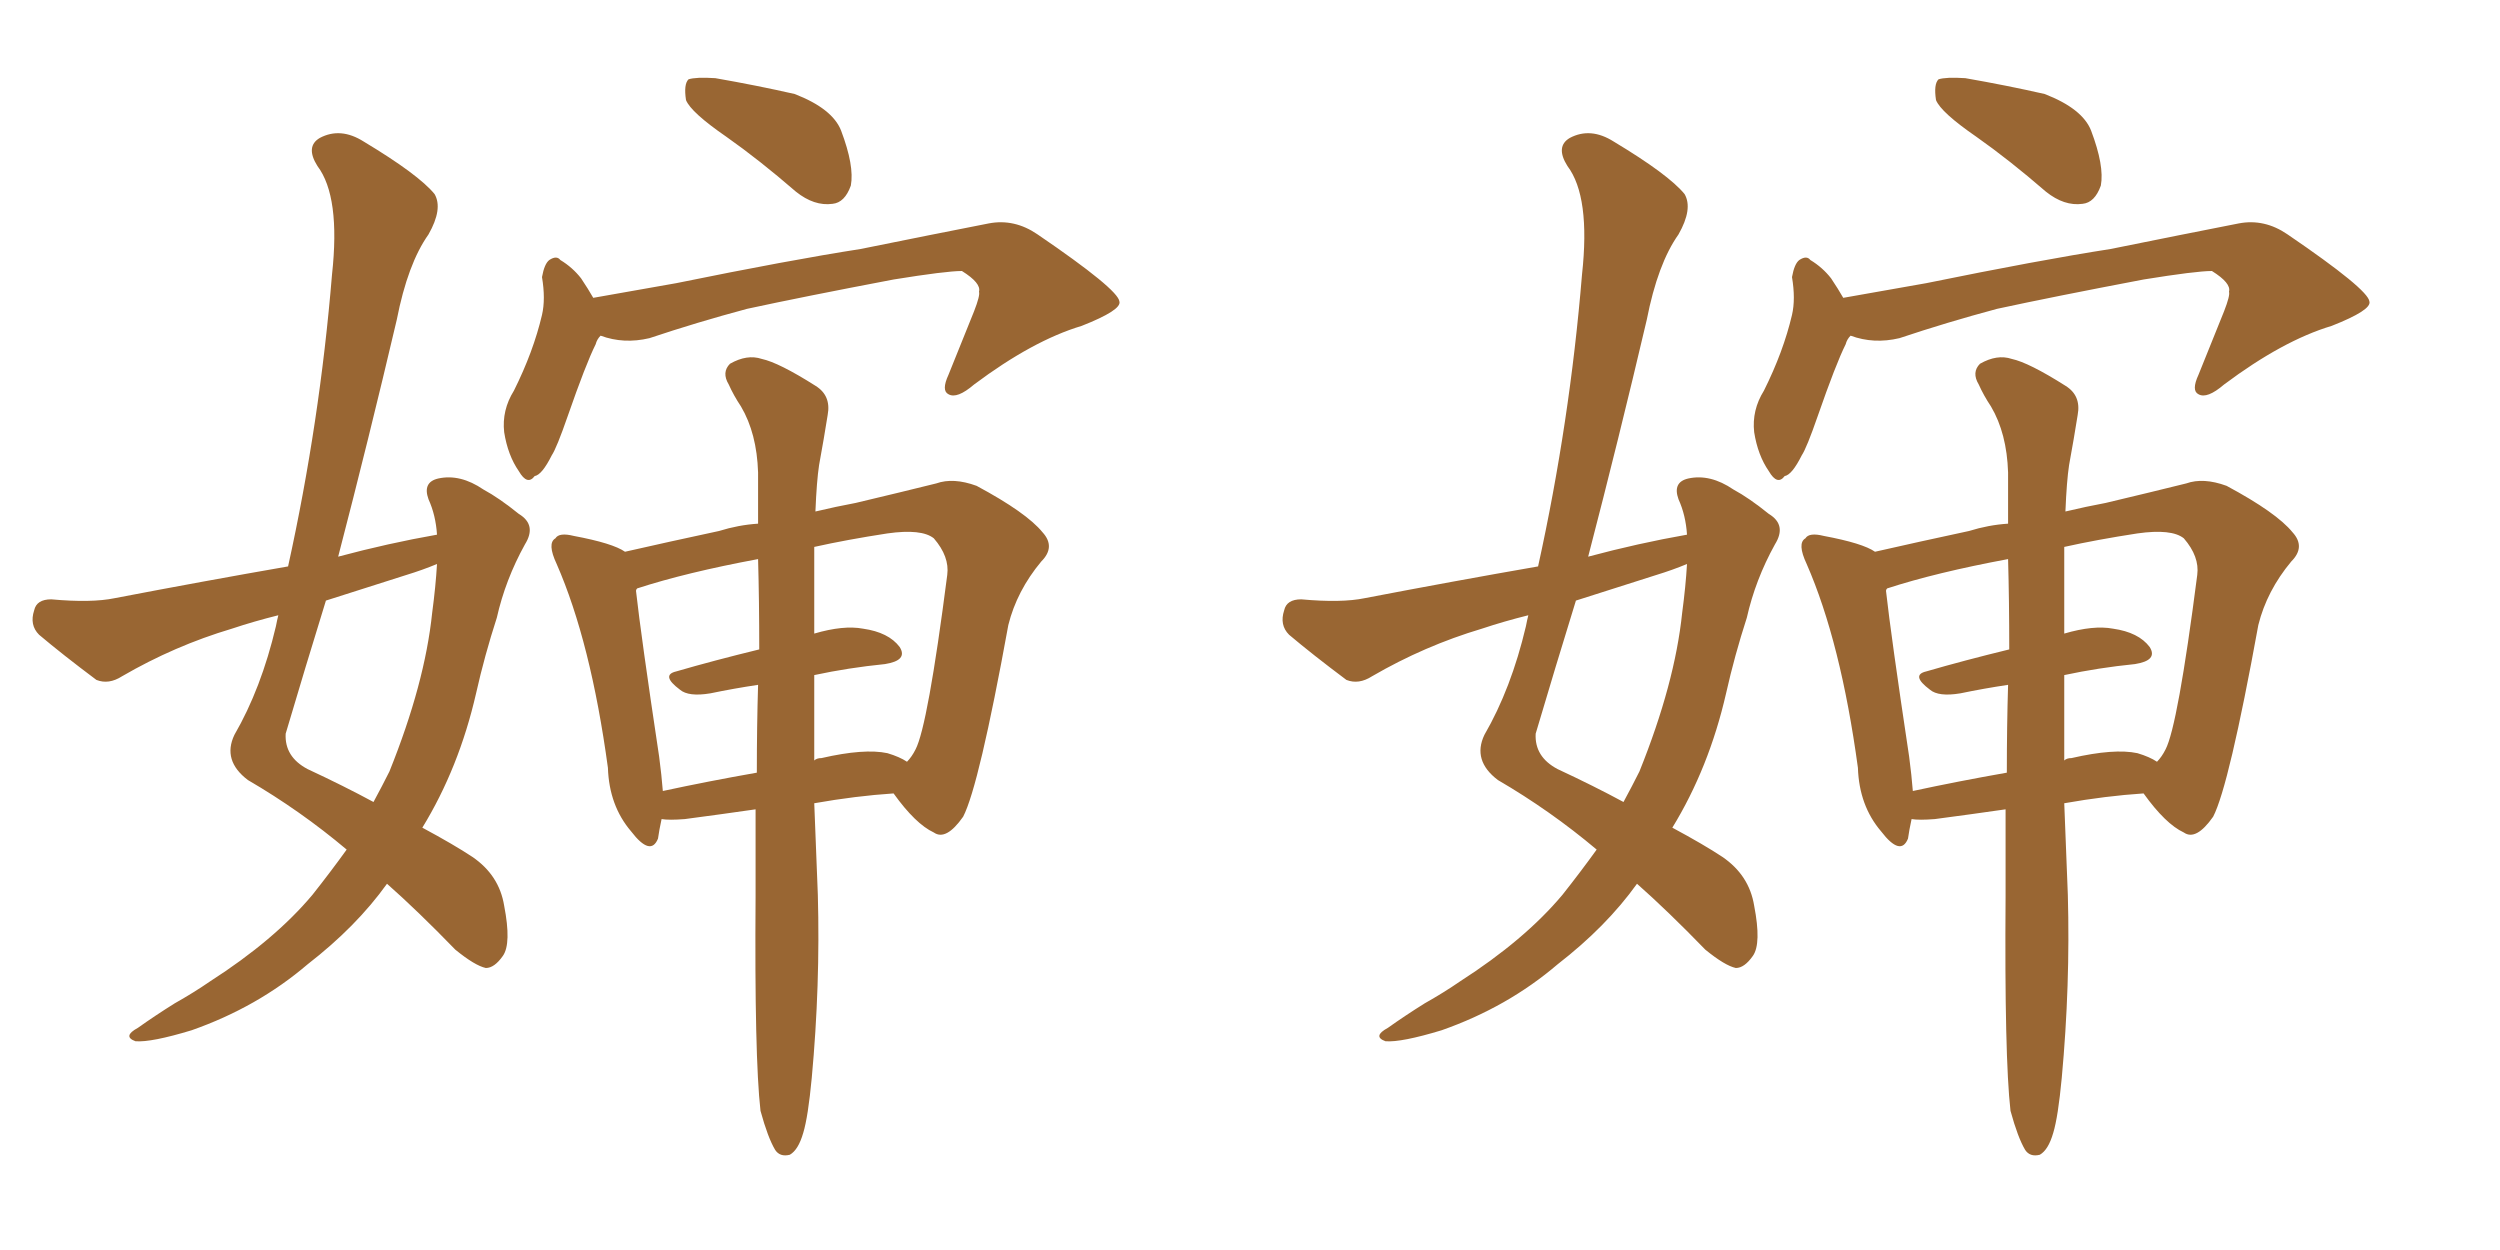 <svg xmlns="http://www.w3.org/2000/svg" xmlns:xlink="http://www.w3.org/1999/xlink" width="300" height="150"><path fill="#996633" padding="10" d="M41.60 101.95L41.60 101.95Q36.04 97.27 29.74 93.60L29.74 93.60Q26.66 91.26 28.13 88.18L28.13 88.18Q31.35 82.62 33.11 75.15L33.11 75.15Q33.25 74.41 33.40 73.83L33.40 73.83Q30.47 74.56 27.83 75.44L27.83 75.44Q20.95 77.49 14.65 81.15L14.65 81.15Q13.04 82.18 11.57 81.59L11.57 81.59Q7.47 78.52 4.69 76.17L4.69 76.17Q3.52 75 4.10 73.24L4.10 73.24Q4.39 71.92 6.15 71.92L6.15 71.92Q10.99 72.36 13.77 71.78L13.77 71.78Q24.46 69.73 34.57 67.97L34.57 67.97Q38.38 50.68 39.84 32.96L39.84 32.96Q40.87 23.58 38.09 19.92L38.09 19.92Q36.62 17.58 38.38 16.55L38.38 16.55Q40.87 15.23 43.65 16.99L43.65 16.99Q50.24 20.95 52.15 23.29L52.15 23.29Q53.17 25.05 51.42 28.13L51.42 28.13Q48.93 31.64 47.61 38.38L47.61 38.38Q44.24 52.73 40.58 66.80L40.58 66.80Q46.58 65.19 52.44 64.16L52.44 64.16Q52.29 61.82 51.42 59.91L51.42 59.91Q50.68 57.86 52.59 57.42L52.59 57.42Q55.22 56.84 58.01 58.74L58.01 58.74Q59.91 59.77 62.26 61.67L62.26 61.67Q64.45 62.99 62.99 65.33L62.99 65.33Q60.64 69.58 59.62 74.12L59.62 74.12Q58.15 78.66 57.13 83.20L57.13 83.20Q55.08 92.14 50.68 99.32L50.68 99.32Q54.49 101.37 56.69 102.83L56.69 102.83Q59.91 105.03 60.50 108.69L60.50 108.69Q61.38 113.23 60.35 114.70L60.35 114.70Q59.33 116.16 58.30 116.16L58.30 116.16Q56.98 115.87 54.64 113.96L54.64 113.96Q50.10 109.28 46.44 106.05L46.44 106.05Q42.77 111.18 36.91 115.72L36.91 115.72Q30.91 120.85 23.00 123.63L23.00 123.63Q18.16 125.10 16.26 124.95L16.26 124.95Q14.65 124.37 16.55 123.34L16.55 123.34Q18.60 121.88 20.95 120.41L20.95 120.41Q23.29 119.09 25.20 117.77L25.20 117.77Q32.96 112.79 37.50 107.37L37.50 107.37Q39.70 104.59 41.60 101.95ZM51.86 73.54L51.86 73.54Q52.29 70.31 52.44 67.68L52.44 67.68Q50.68 68.41 48.78 68.99L48.78 68.99Q43.65 70.61 39.11 72.07L39.11 72.07Q36.62 80.13 34.28 88.04L34.28 88.04Q34.13 90.82 36.91 92.29L36.91 92.29Q41.31 94.34 44.82 96.24L44.82 96.24Q45.85 94.34 46.73 92.58L46.73 92.58Q50.98 82.03 51.86 73.54ZM87.16 16.41L87.16 16.41Q82.91 13.48 82.32 12.01L82.32 12.01Q82.03 10.11 82.62 9.52L82.62 9.52Q83.50 9.23 85.84 9.38L85.84 9.38Q90.82 10.25 95.36 11.28L95.36 11.28Q99.90 13.04 100.93 15.67L100.93 15.67Q102.54 19.92 102.10 22.27L102.10 22.27Q101.37 24.32 99.90 24.46L99.90 24.46Q97.71 24.76 95.51 23.00L95.51 23.00Q91.11 19.19 87.16 16.41ZM72.07 40.28L72.07 40.28Q71.63 40.72 71.48 41.31L71.48 41.31Q70.31 43.65 68.12 49.95L68.12 49.95Q66.80 53.76 66.21 54.64L66.21 54.64Q65.04 56.98 64.16 57.13L64.16 57.13Q63.28 58.30 62.26 56.54L62.26 56.54Q60.94 54.64 60.50 51.86L60.50 51.86Q60.21 49.22 61.67 46.88L61.67 46.88Q64.01 42.19 65.04 37.79L65.04 37.79Q65.48 35.89 65.04 33.25L65.04 33.25Q65.33 31.64 65.92 31.20L65.92 31.20Q66.80 30.62 67.24 31.20L67.24 31.20Q68.70 32.08 69.73 33.40L69.73 33.40Q70.61 34.72 71.19 35.74L71.19 35.74Q76.17 34.86 81.15 33.98L81.15 33.98Q94.78 31.20 103.27 29.88L103.27 29.88Q111.91 28.13 118.65 26.81L118.65 26.81Q121.73 26.22 124.51 28.13L124.51 28.13Q134.18 34.72 134.33 36.18L134.33 36.18Q134.62 37.21 129.79 39.11L129.79 39.11Q123.93 40.87 116.89 46.14L116.89 46.14Q114.84 47.90 113.82 47.31L113.82 47.31Q112.94 46.88 113.82 44.97L113.82 44.97Q115.43 41.02 116.89 37.35L116.89 37.35Q117.63 35.45 117.48 35.01L117.48 35.01Q117.77 33.98 115.43 32.52L115.43 32.52Q113.53 32.52 107.23 33.54L107.23 33.54Q96.39 35.60 89.65 37.06L89.65 37.06Q83.64 38.67 77.93 40.58L77.93 40.58Q74.85 41.31 72.07 40.28ZM91.26 133.30L91.26 133.30Q90.53 126.86 90.67 107.52L90.67 107.52Q90.67 102.10 90.67 97.12L90.67 97.12Q86.57 97.71 82.18 98.29L82.18 98.29Q80.27 98.44 79.39 98.29L79.39 98.29Q79.10 99.61 78.96 100.63L78.96 100.63Q78.08 102.83 75.73 99.76L75.73 99.76Q73.10 96.68 72.95 92.14L72.95 92.14Q70.90 77.05 66.80 67.68L66.80 67.68Q65.63 65.19 66.65 64.60L66.65 64.60Q67.09 63.87 68.85 64.31L68.85 64.31Q73.54 65.19 75 66.21L75 66.21Q80.13 65.04 86.28 63.72L86.28 63.72Q88.62 62.99 90.97 62.84L90.97 62.84Q90.97 59.47 90.97 56.69L90.97 56.69Q90.82 52.00 88.92 48.78L88.92 48.78Q88.04 47.46 87.45 46.14L87.45 46.14Q86.57 44.68 87.60 43.65L87.60 43.65Q89.65 42.48 91.41 43.07L91.41 43.07Q93.46 43.51 97.85 46.29L97.85 46.29Q99.76 47.46 99.32 49.80L99.32 49.80Q98.88 52.59 98.29 55.81L98.29 55.81Q98.00 57.71 97.85 61.38L97.85 61.38Q100.34 60.79 102.69 60.35L102.69 60.35Q108.25 59.03 112.35 58.01L112.35 58.01Q114.40 57.28 117.19 58.30L117.19 58.30Q123.19 61.52 125.10 63.87L125.10 63.87Q126.71 65.63 124.95 67.38L124.95 67.38Q122.02 70.90 121.00 75L121.00 75L121.00 75Q117.48 94.34 115.58 98.00L115.58 98.00Q113.53 100.93 112.06 99.90L112.06 99.90Q109.86 98.88 107.23 95.21L107.23 95.21Q102.69 95.51 97.71 96.39L97.71 96.39Q98.00 103.71 98.14 107.37L98.14 107.37Q98.44 118.21 97.41 129.35L97.41 129.35Q96.97 134.03 96.39 135.94L96.39 135.94Q95.80 137.99 94.78 138.57L94.78 138.57Q93.60 138.87 93.02 137.99L93.02 137.99Q92.14 136.52 91.26 133.30ZM97.71 81.01L97.71 81.01Q97.71 86.72 97.71 91.26L97.71 91.26Q98.00 90.97 98.58 90.97L98.58 90.97Q103.71 89.79 106.49 90.38L106.49 90.38Q107.96 90.82 108.84 91.41L108.84 91.41Q109.42 90.82 109.86 89.94L109.86 89.94Q111.33 87.16 113.67 68.99L113.67 68.99Q113.96 66.80 112.06 64.60L112.06 64.60Q110.60 63.43 106.49 64.01L106.49 64.01Q101.66 64.75 97.71 65.63L97.71 65.63Q97.71 71.04 97.71 76.03L97.71 76.03Q101.22 75 103.56 75.44L103.56 75.44Q106.64 75.88 107.96 77.64L107.96 77.64Q108.98 79.25 106.20 79.69L106.20 79.69Q101.81 80.13 97.71 81.01ZM91.11 77.93L91.11 77.93L91.11 77.93Q91.11 72.07 90.97 67.09L90.97 67.09Q82.32 68.70 76.46 70.61L76.46 70.61Q76.32 70.75 76.32 70.90L76.32 70.90Q76.90 76.17 79.10 90.82L79.10 90.82Q79.39 93.02 79.54 94.92L79.54 94.92Q84.96 93.75 90.82 92.72L90.82 92.72Q90.82 87.16 90.97 82.18L90.97 82.18Q88.04 82.62 85.25 83.20L85.25 83.20Q82.62 83.64 81.59 82.76L81.59 82.76Q79.25 81.01 81.15 80.57L81.15 80.57Q85.69 79.25 91.11 77.93ZM191.60 101.95L191.60 101.95Q186.04 97.27 179.74 93.60L179.74 93.60Q176.66 91.26 178.13 88.18L178.13 88.18Q181.35 82.62 183.11 75.15L183.11 75.15Q183.25 74.41 183.40 73.83L183.40 73.83Q180.47 74.56 177.83 75.44L177.83 75.44Q170.95 77.49 164.65 81.15L164.65 81.15Q163.04 82.18 161.57 81.59L161.57 81.59Q157.47 78.52 154.69 76.17L154.69 76.17Q153.52 75 154.10 73.24L154.10 73.24Q154.39 71.92 156.15 71.92L156.15 71.92Q160.99 72.36 163.77 71.78L163.77 71.78Q174.46 69.73 184.57 67.97L184.57 67.97Q188.38 50.68 189.84 32.96L189.84 32.96Q190.87 23.58 188.09 19.92L188.09 19.92Q186.62 17.58 188.38 16.55L188.38 16.55Q190.87 15.23 193.65 16.99L193.65 16.99Q200.24 20.95 202.15 23.29L202.15 23.29Q203.17 25.05 201.42 28.13L201.42 28.13Q198.93 31.64 197.61 38.38L197.61 38.38Q194.24 52.73 190.58 66.80L190.58 66.80Q196.58 65.19 202.44 64.16L202.44 64.16Q202.29 61.82 201.42 59.91L201.42 59.91Q200.68 57.86 202.59 57.42L202.59 57.42Q205.22 56.84 208.01 58.74L208.01 58.74Q209.91 59.77 212.26 61.67L212.26 61.67Q214.45 62.99 212.99 65.33L212.99 65.33Q210.64 69.58 209.62 74.12L209.62 74.12Q208.15 78.66 207.13 83.20L207.13 83.20Q205.08 92.14 200.68 99.32L200.68 99.32Q204.49 101.37 206.69 102.83L206.69 102.83Q209.91 105.03 210.50 108.69L210.50 108.69Q211.38 113.23 210.35 114.70L210.35 114.70Q209.33 116.16 208.30 116.16L208.30 116.16Q206.98 115.87 204.64 113.96L204.64 113.96Q200.10 109.28 196.44 106.05L196.44 106.05Q192.77 111.18 186.91 115.72L186.91 115.72Q180.91 120.85 173.00 123.63L173.00 123.63Q168.16 125.10 166.26 124.95L166.26 124.95Q164.65 124.37 166.55 123.34L166.55 123.34Q168.60 121.88 170.95 120.41L170.95 120.41Q173.29 119.09 175.20 117.77L175.20 117.77Q182.96 112.79 187.50 107.37L187.50 107.37Q189.70 104.59 191.60 101.95ZM201.86 73.54L201.86 73.54Q202.29 70.31 202.44 67.68L202.44 67.68Q200.68 68.41 198.78 68.99L198.78 68.99Q193.65 70.61 189.11 72.07L189.11 72.07Q186.62 80.13 184.28 88.04L184.28 88.04Q184.13 90.82 186.91 92.29L186.91 92.29Q191.31 94.34 194.82 96.24L194.82 96.24Q195.85 94.34 196.73 92.58L196.73 92.58Q200.98 82.03 201.86 73.54ZM237.16 16.41L237.16 16.41Q232.91 13.48 232.32 12.01L232.32 12.01Q232.03 10.11 232.62 9.52L232.62 9.52Q233.50 9.23 235.84 9.38L235.84 9.38Q240.82 10.25 245.36 11.28L245.36 11.28Q249.90 13.04 250.93 15.67L250.93 15.67Q252.54 19.92 252.10 22.27L252.10 22.27Q251.37 24.32 249.90 24.46L249.90 24.46Q247.71 24.76 245.51 23.00L245.51 23.00Q241.11 19.19 237.16 16.41ZM222.07 40.28L222.07 40.28Q221.63 40.72 221.48 41.31L221.48 41.31Q220.31 43.65 218.12 49.95L218.12 49.95Q216.80 53.76 216.21 54.64L216.21 54.64Q215.04 56.98 214.16 57.13L214.16 57.13Q213.28 58.30 212.26 56.54L212.26 56.54Q210.94 54.64 210.50 51.86L210.50 51.86Q210.21 49.22 211.67 46.88L211.67 46.88Q214.01 42.19 215.04 37.79L215.04 37.79Q215.48 35.89 215.04 33.25L215.04 33.25Q215.33 31.64 215.92 31.20L215.92 31.20Q216.80 30.62 217.24 31.20L217.24 31.20Q218.70 32.08 219.73 33.40L219.73 33.40Q220.61 34.72 221.19 35.74L221.19 35.74Q226.17 34.86 231.15 33.98L231.15 33.98Q244.78 31.20 253.27 29.88L253.27 29.88Q261.91 28.13 268.65 26.81L268.65 26.81Q271.73 26.22 274.51 28.13L274.51 28.13Q284.18 34.72 284.33 36.18L284.33 36.18Q284.62 37.21 279.79 39.11L279.79 39.11Q273.93 40.87 266.89 46.14L266.89 46.14Q264.84 47.90 263.82 47.31L263.82 47.31Q262.94 46.88 263.82 44.97L263.82 44.97Q265.43 41.02 266.89 37.35L266.89 37.35Q267.63 35.45 267.48 35.01L267.48 35.01Q267.77 33.98 265.43 32.52L265.43 32.52Q263.53 32.52 257.23 33.54L257.23 33.54Q246.39 35.60 239.65 37.06L239.65 37.06Q233.64 38.67 227.93 40.58L227.93 40.58Q224.85 41.31 222.07 40.28ZM241.26 133.30L241.26 133.30Q240.53 126.86 240.67 107.52L240.67 107.52Q240.67 102.10 240.67 97.12L240.67 97.12Q236.57 97.71 232.18 98.29L232.18 98.29Q230.27 98.44 229.39 98.29L229.39 98.29Q229.10 99.61 228.96 100.63L228.96 100.63Q228.08 102.83 225.73 99.76L225.73 99.76Q223.10 96.68 222.95 92.14L222.95 92.14Q220.90 77.05 216.80 67.68L216.80 67.68Q215.63 65.19 216.65 64.60L216.65 64.60Q217.09 63.87 218.85 64.31L218.85 64.31Q223.54 65.19 225 66.21L225 66.21Q230.13 65.04 236.28 63.72L236.28 63.72Q238.62 62.99 240.97 62.84L240.97 62.84Q240.97 59.47 240.97 56.69L240.97 56.69Q240.82 52.00 238.92 48.78L238.92 48.78Q238.04 47.46 237.45 46.14L237.45 46.14Q236.57 44.68 237.60 43.65L237.60 43.65Q239.65 42.48 241.41 43.07L241.41 43.07Q243.46 43.51 247.85 46.29L247.85 46.29Q249.76 47.46 249.32 49.80L249.32 49.80Q248.88 52.59 248.29 55.81L248.29 55.81Q248.00 57.71 247.85 61.38L247.85 61.38Q250.34 60.79 252.69 60.35L252.69 60.35Q258.25 59.03 262.35 58.01L262.35 58.01Q264.40 57.28 267.19 58.30L267.19 58.30Q273.19 61.52 275.10 63.87L275.10 63.87Q276.71 65.63 274.95 67.38L274.95 67.38Q272.02 70.90 271.00 75L271.00 75L271.00 75Q267.48 94.34 265.58 98.00L265.58 98.00Q263.53 100.93 262.06 99.90L262.06 99.90Q259.86 98.88 257.23 95.21L257.23 95.21Q252.69 95.51 247.71 96.39L247.71 96.39Q248.00 103.71 248.14 107.37L248.14 107.37Q248.44 118.21 247.41 129.35L247.41 129.35Q246.97 134.03 246.39 135.94L246.39 135.94Q245.80 137.99 244.78 138.57L244.78 138.57Q243.60 138.87 243.02 137.99L243.02 137.99Q242.14 136.52 241.26 133.30ZM247.71 81.01L247.71 81.01Q247.71 86.72 247.71 91.26L247.71 91.26Q248.00 90.97 248.58 90.97L248.58 90.97Q253.71 89.79 256.49 90.38L256.49 90.38Q257.96 90.82 258.84 91.41L258.84 91.41Q259.42 90.82 259.86 89.94L259.86 89.94Q261.33 87.16 263.67 68.99L263.67 68.99Q263.96 66.80 262.06 64.60L262.06 64.60Q260.60 63.43 256.49 64.01L256.49 64.01Q251.66 64.75 247.71 65.63L247.71 65.63Q247.71 71.04 247.71 76.03L247.71 76.03Q251.22 75 253.56 75.44L253.56 75.44Q256.64 75.88 257.96 77.64L257.96 77.64Q258.98 79.25 256.20 79.69L256.20 79.69Q251.81 80.13 247.71 81.01ZM241.11 77.93L241.11 77.93L241.11 77.93Q241.11 72.07 240.97 67.09L240.97 67.09Q232.32 68.70 226.46 70.61L226.46 70.61Q226.32 70.75 226.32 70.90L226.32 70.90Q226.90 76.17 229.10 90.82L229.10 90.82Q229.39 93.02 229.54 94.92L229.54 94.92Q234.96 93.75 240.82 92.72L240.82 92.72Q240.82 87.16 240.97 82.18L240.97 82.18Q238.04 82.62 235.25 83.20L235.25 83.20Q232.62 83.64 231.59 82.76L231.59 82.76Q229.25 81.01 231.15 80.57L231.15 80.57Q235.69 79.25 241.11 77.93Z"/></svg>